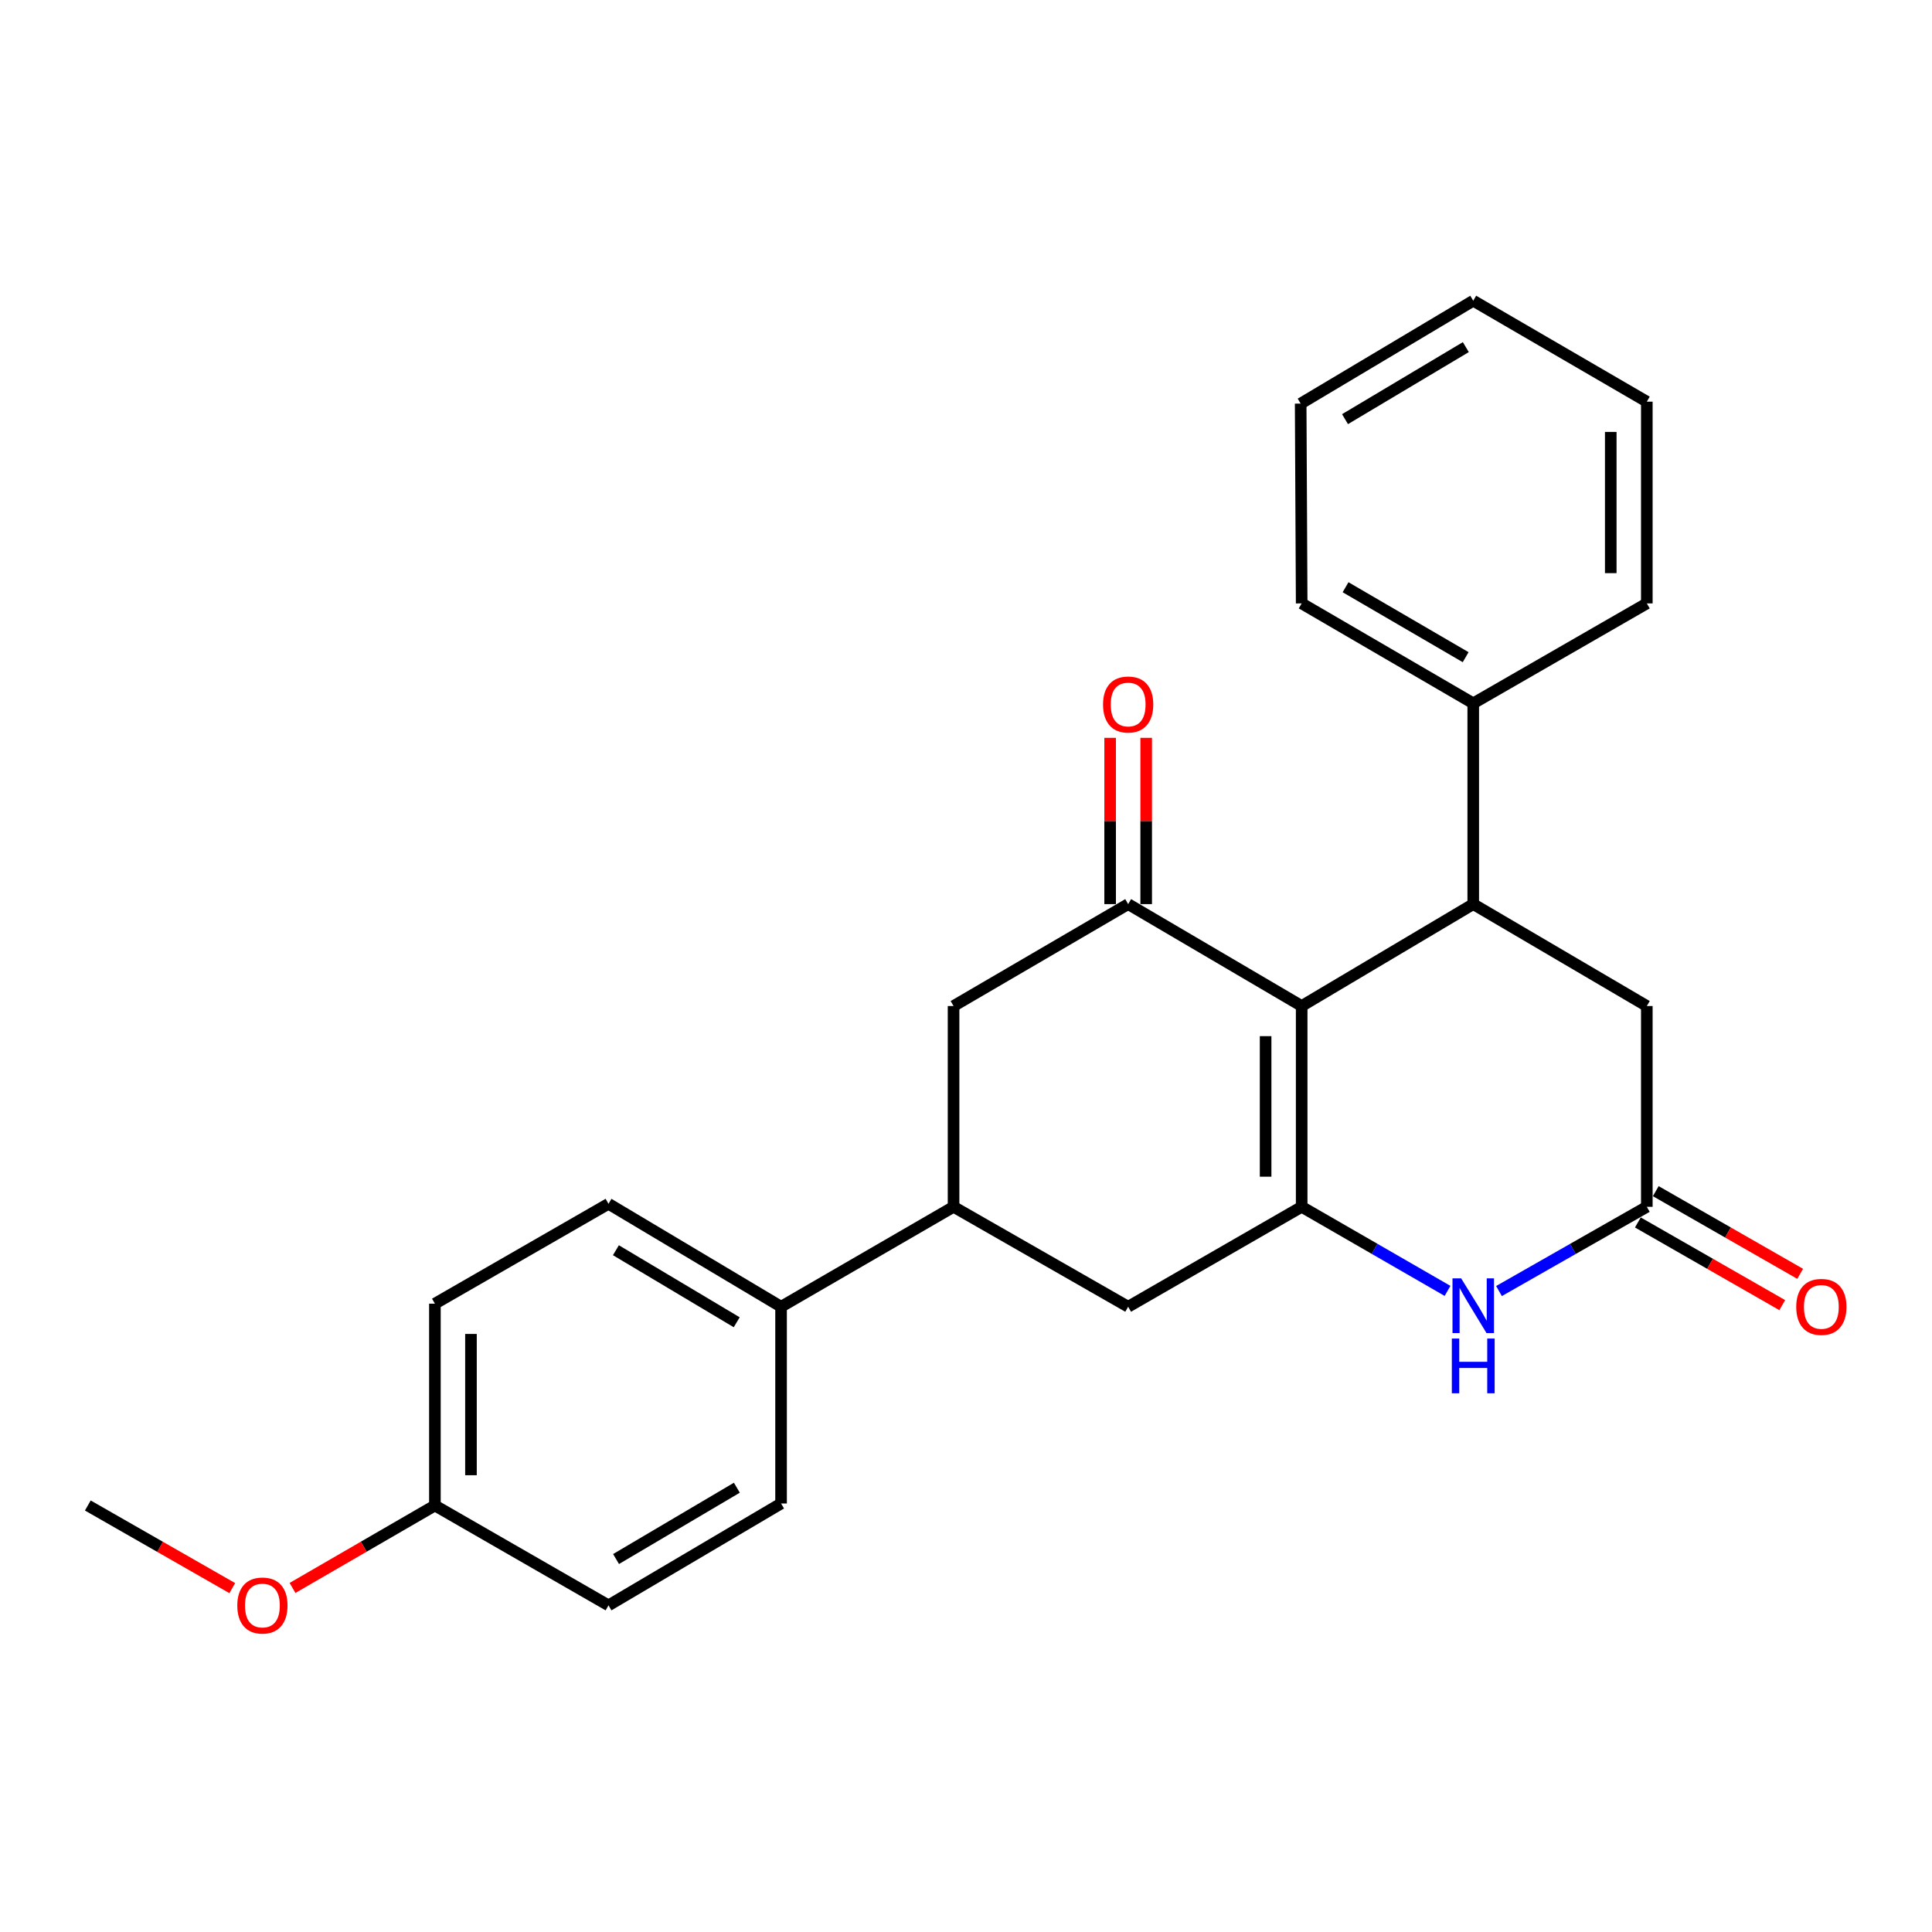<?xml version='1.0' encoding='iso-8859-1'?>
<svg version='1.1' baseProfile='full'
              xmlns='http://www.w3.org/2000/svg'
                      xmlns:rdkit='http://www.rdkit.org/xml'
                      xmlns:xlink='http://www.w3.org/1999/xlink'
                  xml:space='preserve'
width='1000px' height='1000px' viewBox='0 0 1000 1000'>
<!-- END OF HEADER -->
<rect style='opacity:1.0;fill:#FFFFFF;stroke:none' width='1000' height='1000' x='0' y='0'> </rect>
<path class='bond-0' d='M 673.744,520.719 L 673.744,624.643' style='fill:none;fill-rule:evenodd;stroke:#000000;stroke-width:6px;stroke-linecap:butt;stroke-linejoin:miter;stroke-opacity:1' />
<path class='bond-0' d='M 655.079,536.308 L 655.079,609.054' style='fill:none;fill-rule:evenodd;stroke:#000000;stroke-width:6px;stroke-linecap:butt;stroke-linejoin:miter;stroke-opacity:1' />
<path class='bond-1' d='M 673.744,520.719 L 583.933,467.97' style='fill:none;fill-rule:evenodd;stroke:#000000;stroke-width:6px;stroke-linecap:butt;stroke-linejoin:miter;stroke-opacity:1' />
<path class='bond-2' d='M 673.744,520.719 L 762.548,467.97' style='fill:none;fill-rule:evenodd;stroke:#000000;stroke-width:6px;stroke-linecap:butt;stroke-linejoin:miter;stroke-opacity:1' />
<path class='bond-3' d='M 673.744,624.643 L 711.495,646.406' style='fill:none;fill-rule:evenodd;stroke:#000000;stroke-width:6px;stroke-linecap:butt;stroke-linejoin:miter;stroke-opacity:1' />
<path class='bond-3' d='M 711.495,646.406 L 749.246,668.168' style='fill:none;fill-rule:evenodd;stroke:#0000FF;stroke-width:6px;stroke-linecap:butt;stroke-linejoin:miter;stroke-opacity:1' />
<path class='bond-5' d='M 673.744,624.643 L 583.933,676.366' style='fill:none;fill-rule:evenodd;stroke:#000000;stroke-width:6px;stroke-linecap:butt;stroke-linejoin:miter;stroke-opacity:1' />
<path class='bond-7' d='M 583.933,467.97 L 493.563,520.719' style='fill:none;fill-rule:evenodd;stroke:#000000;stroke-width:6px;stroke-linecap:butt;stroke-linejoin:miter;stroke-opacity:1' />
<path class='bond-10' d='M 593.266,467.97 L 593.266,424.94' style='fill:none;fill-rule:evenodd;stroke:#000000;stroke-width:6px;stroke-linecap:butt;stroke-linejoin:miter;stroke-opacity:1' />
<path class='bond-10' d='M 593.266,424.94 L 593.266,381.91' style='fill:none;fill-rule:evenodd;stroke:#FF0000;stroke-width:6px;stroke-linecap:butt;stroke-linejoin:miter;stroke-opacity:1' />
<path class='bond-10' d='M 574.601,467.97 L 574.601,424.94' style='fill:none;fill-rule:evenodd;stroke:#000000;stroke-width:6px;stroke-linecap:butt;stroke-linejoin:miter;stroke-opacity:1' />
<path class='bond-10' d='M 574.601,424.94 L 574.601,381.91' style='fill:none;fill-rule:evenodd;stroke:#FF0000;stroke-width:6px;stroke-linecap:butt;stroke-linejoin:miter;stroke-opacity:1' />
<path class='bond-8' d='M 762.548,467.97 L 852.39,520.719' style='fill:none;fill-rule:evenodd;stroke:#000000;stroke-width:6px;stroke-linecap:butt;stroke-linejoin:miter;stroke-opacity:1' />
<path class='bond-11' d='M 762.548,467.97 L 762.548,364.046' style='fill:none;fill-rule:evenodd;stroke:#000000;stroke-width:6px;stroke-linecap:butt;stroke-linejoin:miter;stroke-opacity:1' />
<path class='bond-25' d='M 775.874,668.244 L 814.132,646.443' style='fill:none;fill-rule:evenodd;stroke:#0000FF;stroke-width:6px;stroke-linecap:butt;stroke-linejoin:miter;stroke-opacity:1' />
<path class='bond-25' d='M 814.132,646.443 L 852.39,624.643' style='fill:none;fill-rule:evenodd;stroke:#000000;stroke-width:6px;stroke-linecap:butt;stroke-linejoin:miter;stroke-opacity:1' />
<path class='bond-4' d='M 852.39,624.643 L 852.39,520.719' style='fill:none;fill-rule:evenodd;stroke:#000000;stroke-width:6px;stroke-linecap:butt;stroke-linejoin:miter;stroke-opacity:1' />
<path class='bond-12' d='M 847.753,632.742 L 885.121,654.137' style='fill:none;fill-rule:evenodd;stroke:#000000;stroke-width:6px;stroke-linecap:butt;stroke-linejoin:miter;stroke-opacity:1' />
<path class='bond-12' d='M 885.121,654.137 L 922.49,675.532' style='fill:none;fill-rule:evenodd;stroke:#FF0000;stroke-width:6px;stroke-linecap:butt;stroke-linejoin:miter;stroke-opacity:1' />
<path class='bond-12' d='M 857.027,616.544 L 894.395,637.939' style='fill:none;fill-rule:evenodd;stroke:#000000;stroke-width:6px;stroke-linecap:butt;stroke-linejoin:miter;stroke-opacity:1' />
<path class='bond-12' d='M 894.395,637.939 L 931.764,659.334' style='fill:none;fill-rule:evenodd;stroke:#FF0000;stroke-width:6px;stroke-linecap:butt;stroke-linejoin:miter;stroke-opacity:1' />
<path class='bond-26' d='M 583.933,676.366 L 493.563,624.643' style='fill:none;fill-rule:evenodd;stroke:#000000;stroke-width:6px;stroke-linecap:butt;stroke-linejoin:miter;stroke-opacity:1' />
<path class='bond-6' d='M 493.563,624.643 L 493.563,520.719' style='fill:none;fill-rule:evenodd;stroke:#000000;stroke-width:6px;stroke-linecap:butt;stroke-linejoin:miter;stroke-opacity:1' />
<path class='bond-9' d='M 493.563,624.643 L 404.281,676.366' style='fill:none;fill-rule:evenodd;stroke:#000000;stroke-width:6px;stroke-linecap:butt;stroke-linejoin:miter;stroke-opacity:1' />
<path class='bond-13' d='M 404.281,676.366 L 314.958,623.087' style='fill:none;fill-rule:evenodd;stroke:#000000;stroke-width:6px;stroke-linecap:butt;stroke-linejoin:miter;stroke-opacity:1' />
<path class='bond-13' d='M 381.322,684.404 L 318.795,647.109' style='fill:none;fill-rule:evenodd;stroke:#000000;stroke-width:6px;stroke-linecap:butt;stroke-linejoin:miter;stroke-opacity:1' />
<path class='bond-14' d='M 404.281,676.366 L 404.281,778.205' style='fill:none;fill-rule:evenodd;stroke:#000000;stroke-width:6px;stroke-linecap:butt;stroke-linejoin:miter;stroke-opacity:1' />
<path class='bond-19' d='M 762.548,364.046 L 673.744,312.323' style='fill:none;fill-rule:evenodd;stroke:#000000;stroke-width:6px;stroke-linecap:butt;stroke-linejoin:miter;stroke-opacity:1' />
<path class='bond-19' d='M 758.622,340.159 L 696.459,303.953' style='fill:none;fill-rule:evenodd;stroke:#000000;stroke-width:6px;stroke-linecap:butt;stroke-linejoin:miter;stroke-opacity:1' />
<path class='bond-20' d='M 762.548,364.046 L 852.39,312.323' style='fill:none;fill-rule:evenodd;stroke:#000000;stroke-width:6px;stroke-linecap:butt;stroke-linejoin:miter;stroke-opacity:1' />
<path class='bond-17' d='M 314.958,623.087 L 225.107,674.779' style='fill:none;fill-rule:evenodd;stroke:#000000;stroke-width:6px;stroke-linecap:butt;stroke-linejoin:miter;stroke-opacity:1' />
<path class='bond-16' d='M 404.281,778.205 L 314.958,830.934' style='fill:none;fill-rule:evenodd;stroke:#000000;stroke-width:6px;stroke-linecap:butt;stroke-linejoin:miter;stroke-opacity:1' />
<path class='bond-16' d='M 381.395,770.041 L 318.868,806.951' style='fill:none;fill-rule:evenodd;stroke:#000000;stroke-width:6px;stroke-linecap:butt;stroke-linejoin:miter;stroke-opacity:1' />
<path class='bond-15' d='M 225.107,779.242 L 314.958,830.934' style='fill:none;fill-rule:evenodd;stroke:#000000;stroke-width:6px;stroke-linecap:butt;stroke-linejoin:miter;stroke-opacity:1' />
<path class='bond-18' d='M 225.107,779.242 L 188.255,800.578' style='fill:none;fill-rule:evenodd;stroke:#000000;stroke-width:6px;stroke-linecap:butt;stroke-linejoin:miter;stroke-opacity:1' />
<path class='bond-18' d='M 188.255,800.578 L 151.404,821.914' style='fill:none;fill-rule:evenodd;stroke:#FF0000;stroke-width:6px;stroke-linecap:butt;stroke-linejoin:miter;stroke-opacity:1' />
<path class='bond-28' d='M 225.107,779.242 L 225.107,674.779' style='fill:none;fill-rule:evenodd;stroke:#000000;stroke-width:6px;stroke-linecap:butt;stroke-linejoin:miter;stroke-opacity:1' />
<path class='bond-28' d='M 243.772,763.573 L 243.772,690.449' style='fill:none;fill-rule:evenodd;stroke:#000000;stroke-width:6px;stroke-linecap:butt;stroke-linejoin:miter;stroke-opacity:1' />
<path class='bond-21' d='M 120.222,822.009 L 82.838,800.626' style='fill:none;fill-rule:evenodd;stroke:#FF0000;stroke-width:6px;stroke-linecap:butt;stroke-linejoin:miter;stroke-opacity:1' />
<path class='bond-21' d='M 82.838,800.626 L 45.455,779.242' style='fill:none;fill-rule:evenodd;stroke:#000000;stroke-width:6px;stroke-linecap:butt;stroke-linejoin:miter;stroke-opacity:1' />
<path class='bond-22' d='M 673.744,312.323 L 673.225,208.908' style='fill:none;fill-rule:evenodd;stroke:#000000;stroke-width:6px;stroke-linecap:butt;stroke-linejoin:miter;stroke-opacity:1' />
<path class='bond-23' d='M 852.39,312.323 L 852.39,207.902' style='fill:none;fill-rule:evenodd;stroke:#000000;stroke-width:6px;stroke-linecap:butt;stroke-linejoin:miter;stroke-opacity:1' />
<path class='bond-23' d='M 833.725,296.66 L 833.725,223.565' style='fill:none;fill-rule:evenodd;stroke:#000000;stroke-width:6px;stroke-linecap:butt;stroke-linejoin:miter;stroke-opacity:1' />
<path class='bond-27' d='M 673.225,208.908 L 762.548,155.65' style='fill:none;fill-rule:evenodd;stroke:#000000;stroke-width:6px;stroke-linecap:butt;stroke-linejoin:miter;stroke-opacity:1' />
<path class='bond-27' d='M 696.183,216.951 L 758.709,179.67' style='fill:none;fill-rule:evenodd;stroke:#000000;stroke-width:6px;stroke-linecap:butt;stroke-linejoin:miter;stroke-opacity:1' />
<path class='bond-24' d='M 852.39,207.902 L 762.548,155.65' style='fill:none;fill-rule:evenodd;stroke:#000000;stroke-width:6px;stroke-linecap:butt;stroke-linejoin:miter;stroke-opacity:1' />
<path  class='atom-4' d='M 756.288 661.677
L 765.568 676.677
Q 766.488 678.157, 767.968 680.837
Q 769.448 683.517, 769.528 683.677
L 769.528 661.677
L 773.288 661.677
L 773.288 689.997
L 769.408 689.997
L 759.448 673.597
Q 758.288 671.677, 757.048 669.477
Q 755.848 667.277, 755.488 666.597
L 755.488 689.997
L 751.808 689.997
L 751.808 661.677
L 756.288 661.677
' fill='#0000FF'/>
<path  class='atom-4' d='M 751.468 692.829
L 755.308 692.829
L 755.308 704.869
L 769.788 704.869
L 769.788 692.829
L 773.628 692.829
L 773.628 721.149
L 769.788 721.149
L 769.788 708.069
L 755.308 708.069
L 755.308 721.149
L 751.468 721.149
L 751.468 692.829
' fill='#0000FF'/>
<path  class='atom-11' d='M 570.933 364.645
Q 570.933 357.845, 574.293 354.045
Q 577.653 350.245, 583.933 350.245
Q 590.213 350.245, 593.573 354.045
Q 596.933 357.845, 596.933 364.645
Q 596.933 371.525, 593.533 375.445
Q 590.133 379.325, 583.933 379.325
Q 577.693 379.325, 574.293 375.445
Q 570.933 371.565, 570.933 364.645
M 583.933 376.125
Q 588.253 376.125, 590.573 373.245
Q 592.933 370.325, 592.933 364.645
Q 592.933 359.085, 590.573 356.285
Q 588.253 353.445, 583.933 353.445
Q 579.613 353.445, 577.253 356.245
Q 574.933 359.045, 574.933 364.645
Q 574.933 370.365, 577.253 373.245
Q 579.613 376.125, 583.933 376.125
' fill='#FF0000'/>
<path  class='atom-13' d='M 929.729 676.446
Q 929.729 669.646, 933.089 665.846
Q 936.449 662.046, 942.729 662.046
Q 949.009 662.046, 952.369 665.846
Q 955.729 669.646, 955.729 676.446
Q 955.729 683.326, 952.329 687.246
Q 948.929 691.126, 942.729 691.126
Q 936.489 691.126, 933.089 687.246
Q 929.729 683.366, 929.729 676.446
M 942.729 687.926
Q 947.049 687.926, 949.369 685.046
Q 951.729 682.126, 951.729 676.446
Q 951.729 670.886, 949.369 668.086
Q 947.049 665.246, 942.729 665.246
Q 938.409 665.246, 936.049 668.046
Q 933.729 670.846, 933.729 676.446
Q 933.729 682.166, 936.049 685.046
Q 938.409 687.926, 942.729 687.926
' fill='#FF0000'/>
<path  class='atom-19' d='M 122.825 831.014
Q 122.825 824.214, 126.185 820.414
Q 129.545 816.614, 135.825 816.614
Q 142.105 816.614, 145.465 820.414
Q 148.825 824.214, 148.825 831.014
Q 148.825 837.894, 145.425 841.814
Q 142.025 845.694, 135.825 845.694
Q 129.585 845.694, 126.185 841.814
Q 122.825 837.934, 122.825 831.014
M 135.825 842.494
Q 140.145 842.494, 142.465 839.614
Q 144.825 836.694, 144.825 831.014
Q 144.825 825.454, 142.465 822.654
Q 140.145 819.814, 135.825 819.814
Q 131.505 819.814, 129.145 822.614
Q 126.825 825.414, 126.825 831.014
Q 126.825 836.734, 129.145 839.614
Q 131.505 842.494, 135.825 842.494
' fill='#FF0000'/>
</svg>
